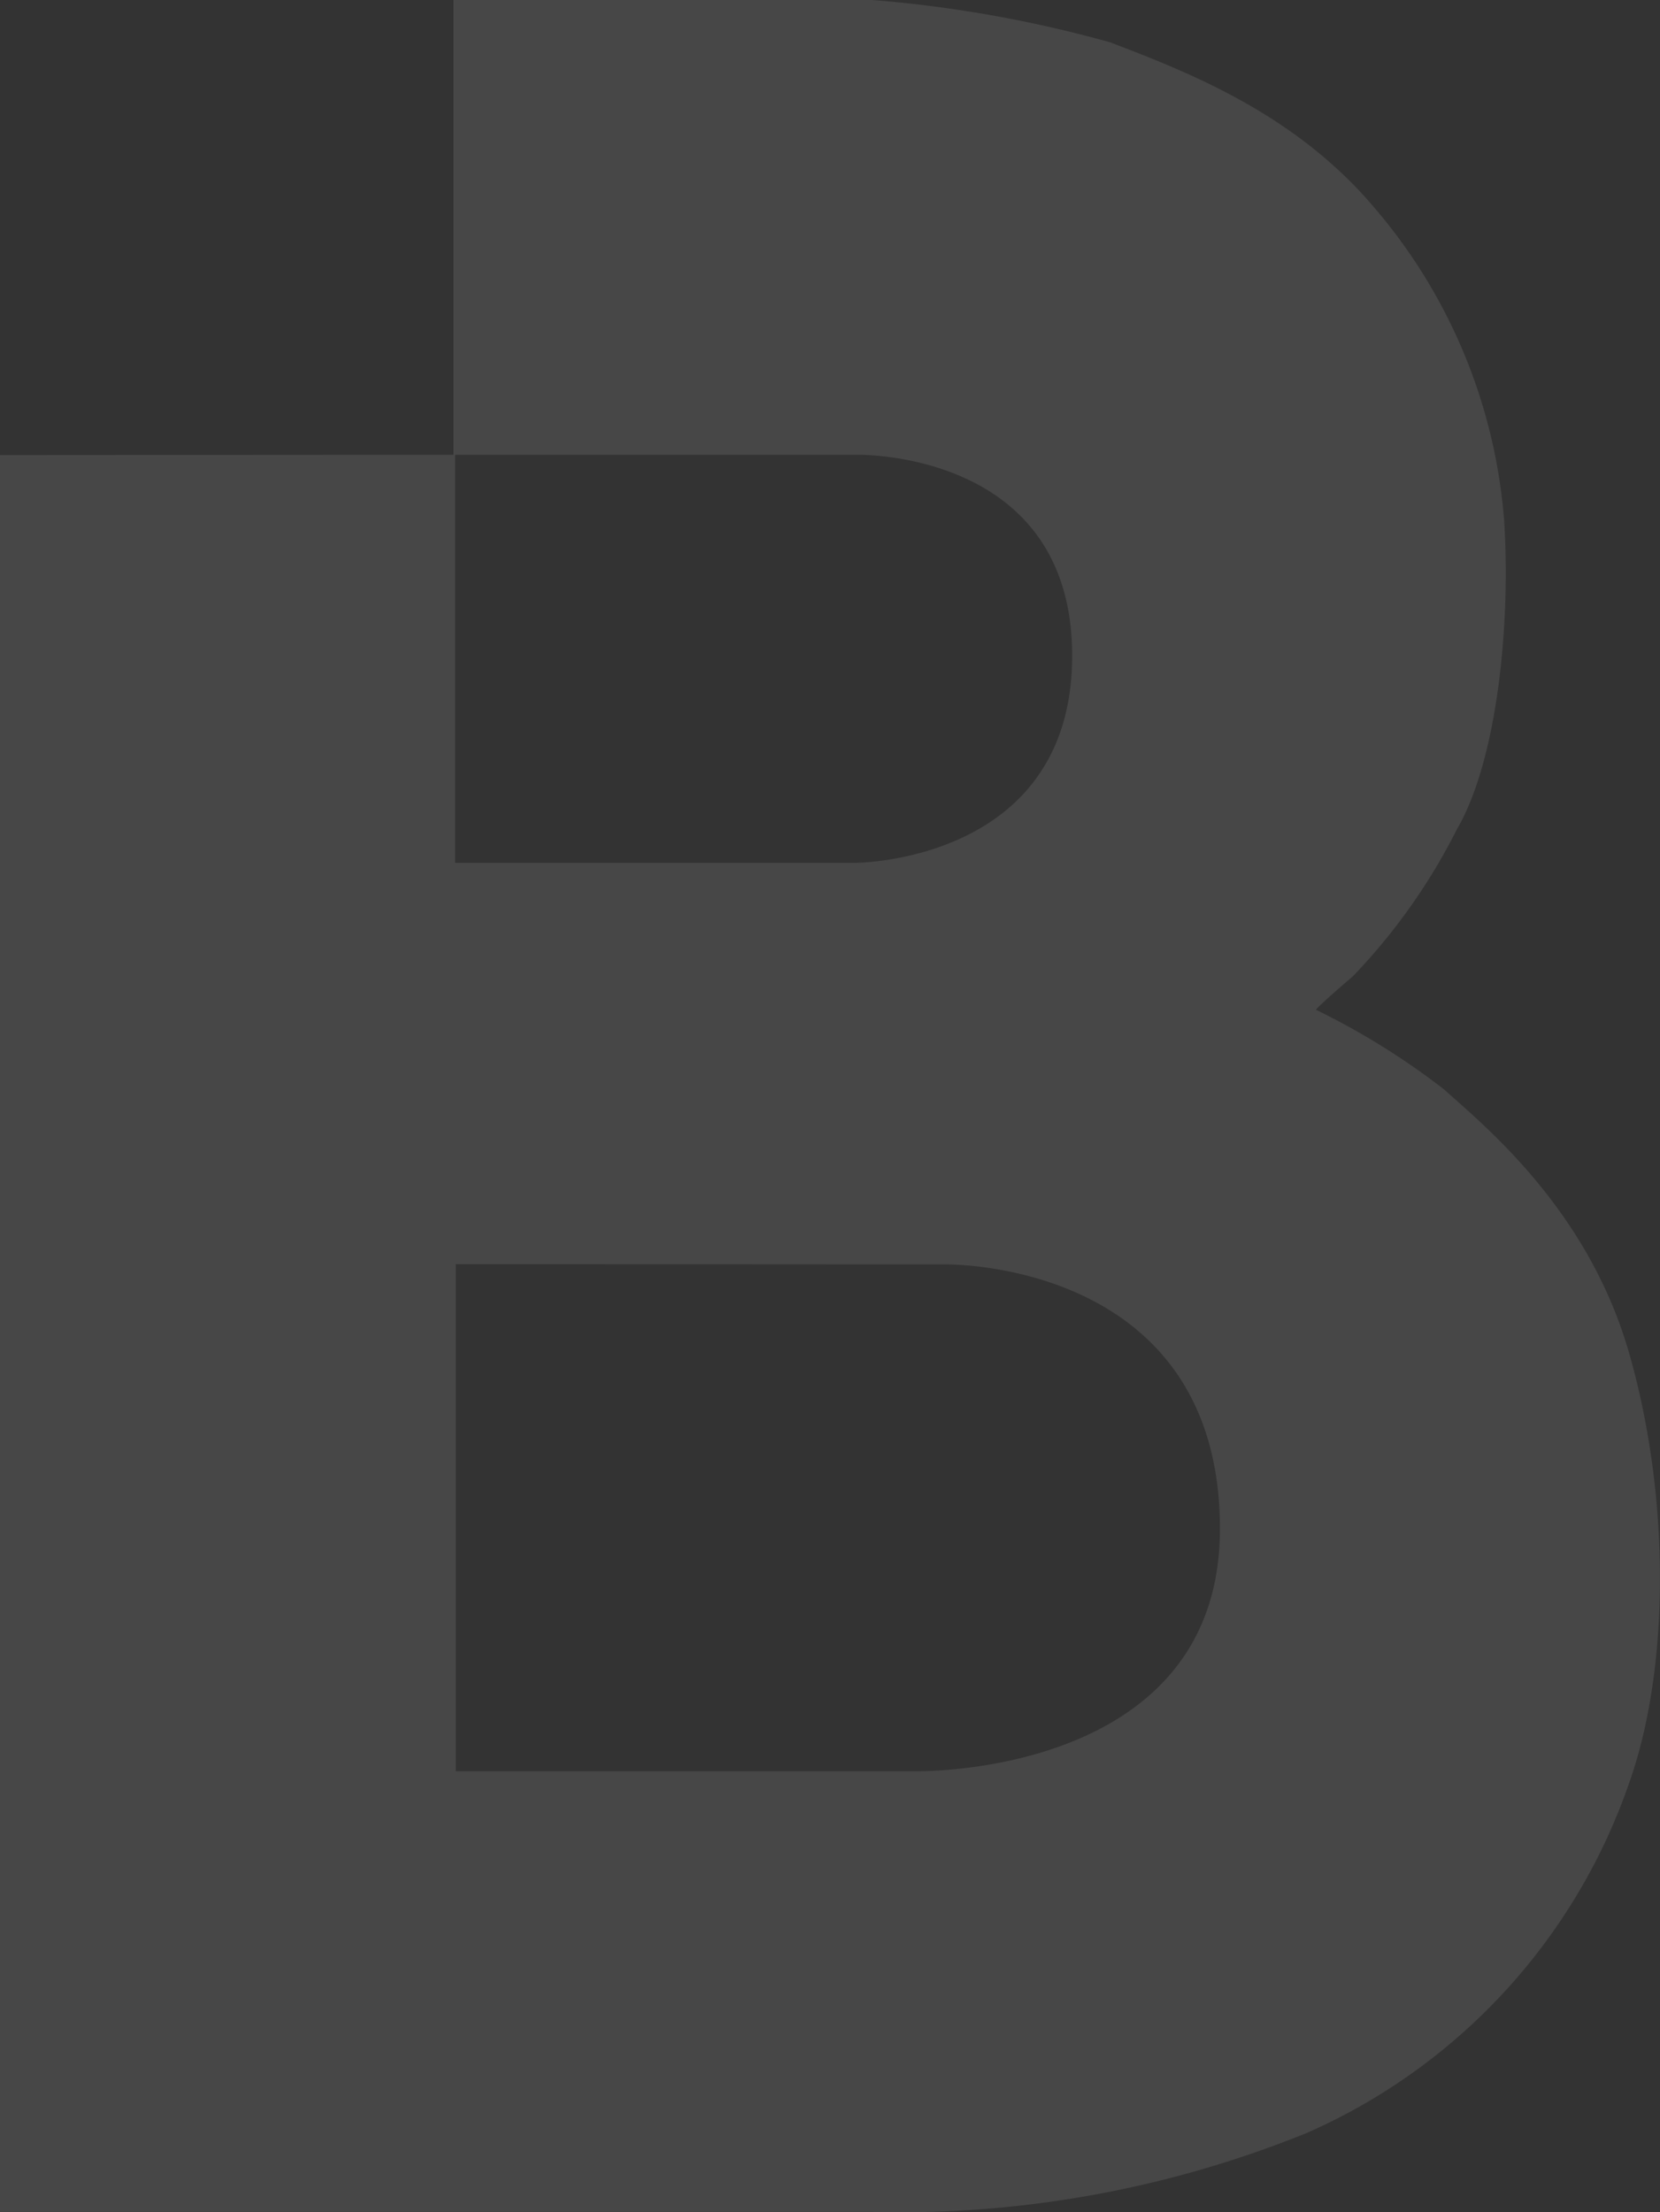 <svg xmlns="http://www.w3.org/2000/svg" width="275.531" height="367.058" viewBox="0 0 275.531 367.058">
  <rect x="0" y="0" width="275.531" height="367.058" fill="#333333" stroke="none"/>
  <path id="b_celular" d="M-199.7,156.146V80.69h69.509a207.892,207.892,0,0,1,39.483,7.019c12.771,4.874,30.416,11.7,43.577,27.1a90.561,90.561,0,0,1,21.837,52.3c1.121,17.889-1.316,40.019-7.848,51.181A100.23,100.23,0,0,1-50.4,242.666c-5.7,4.874-6.142,5.557-6.142,5.557a122.225,122.225,0,0,1,21.2,13.161c6.532,5.9,23.933,19.839,30.806,43.87s6.727,52.3,0,71.215A98.506,98.506,0,0,1-58.147,434.62a179.911,179.911,0,0,1-72.287,13.063H-274.96V156.194Zm66.633,0S-97,155.073-97,189.486s-36.07,34.364-36.07,34.364h-66.34V156.146ZM-118,290.484s45.527-.829,45.527,43.869c0,41.384-50.694,40.214-50.694,40.214h-76.138V290.435Z" transform="translate(274.96 -80.69)" fill="#fff" fill-rule="evenodd" opacity="0.1"/>
</svg>
